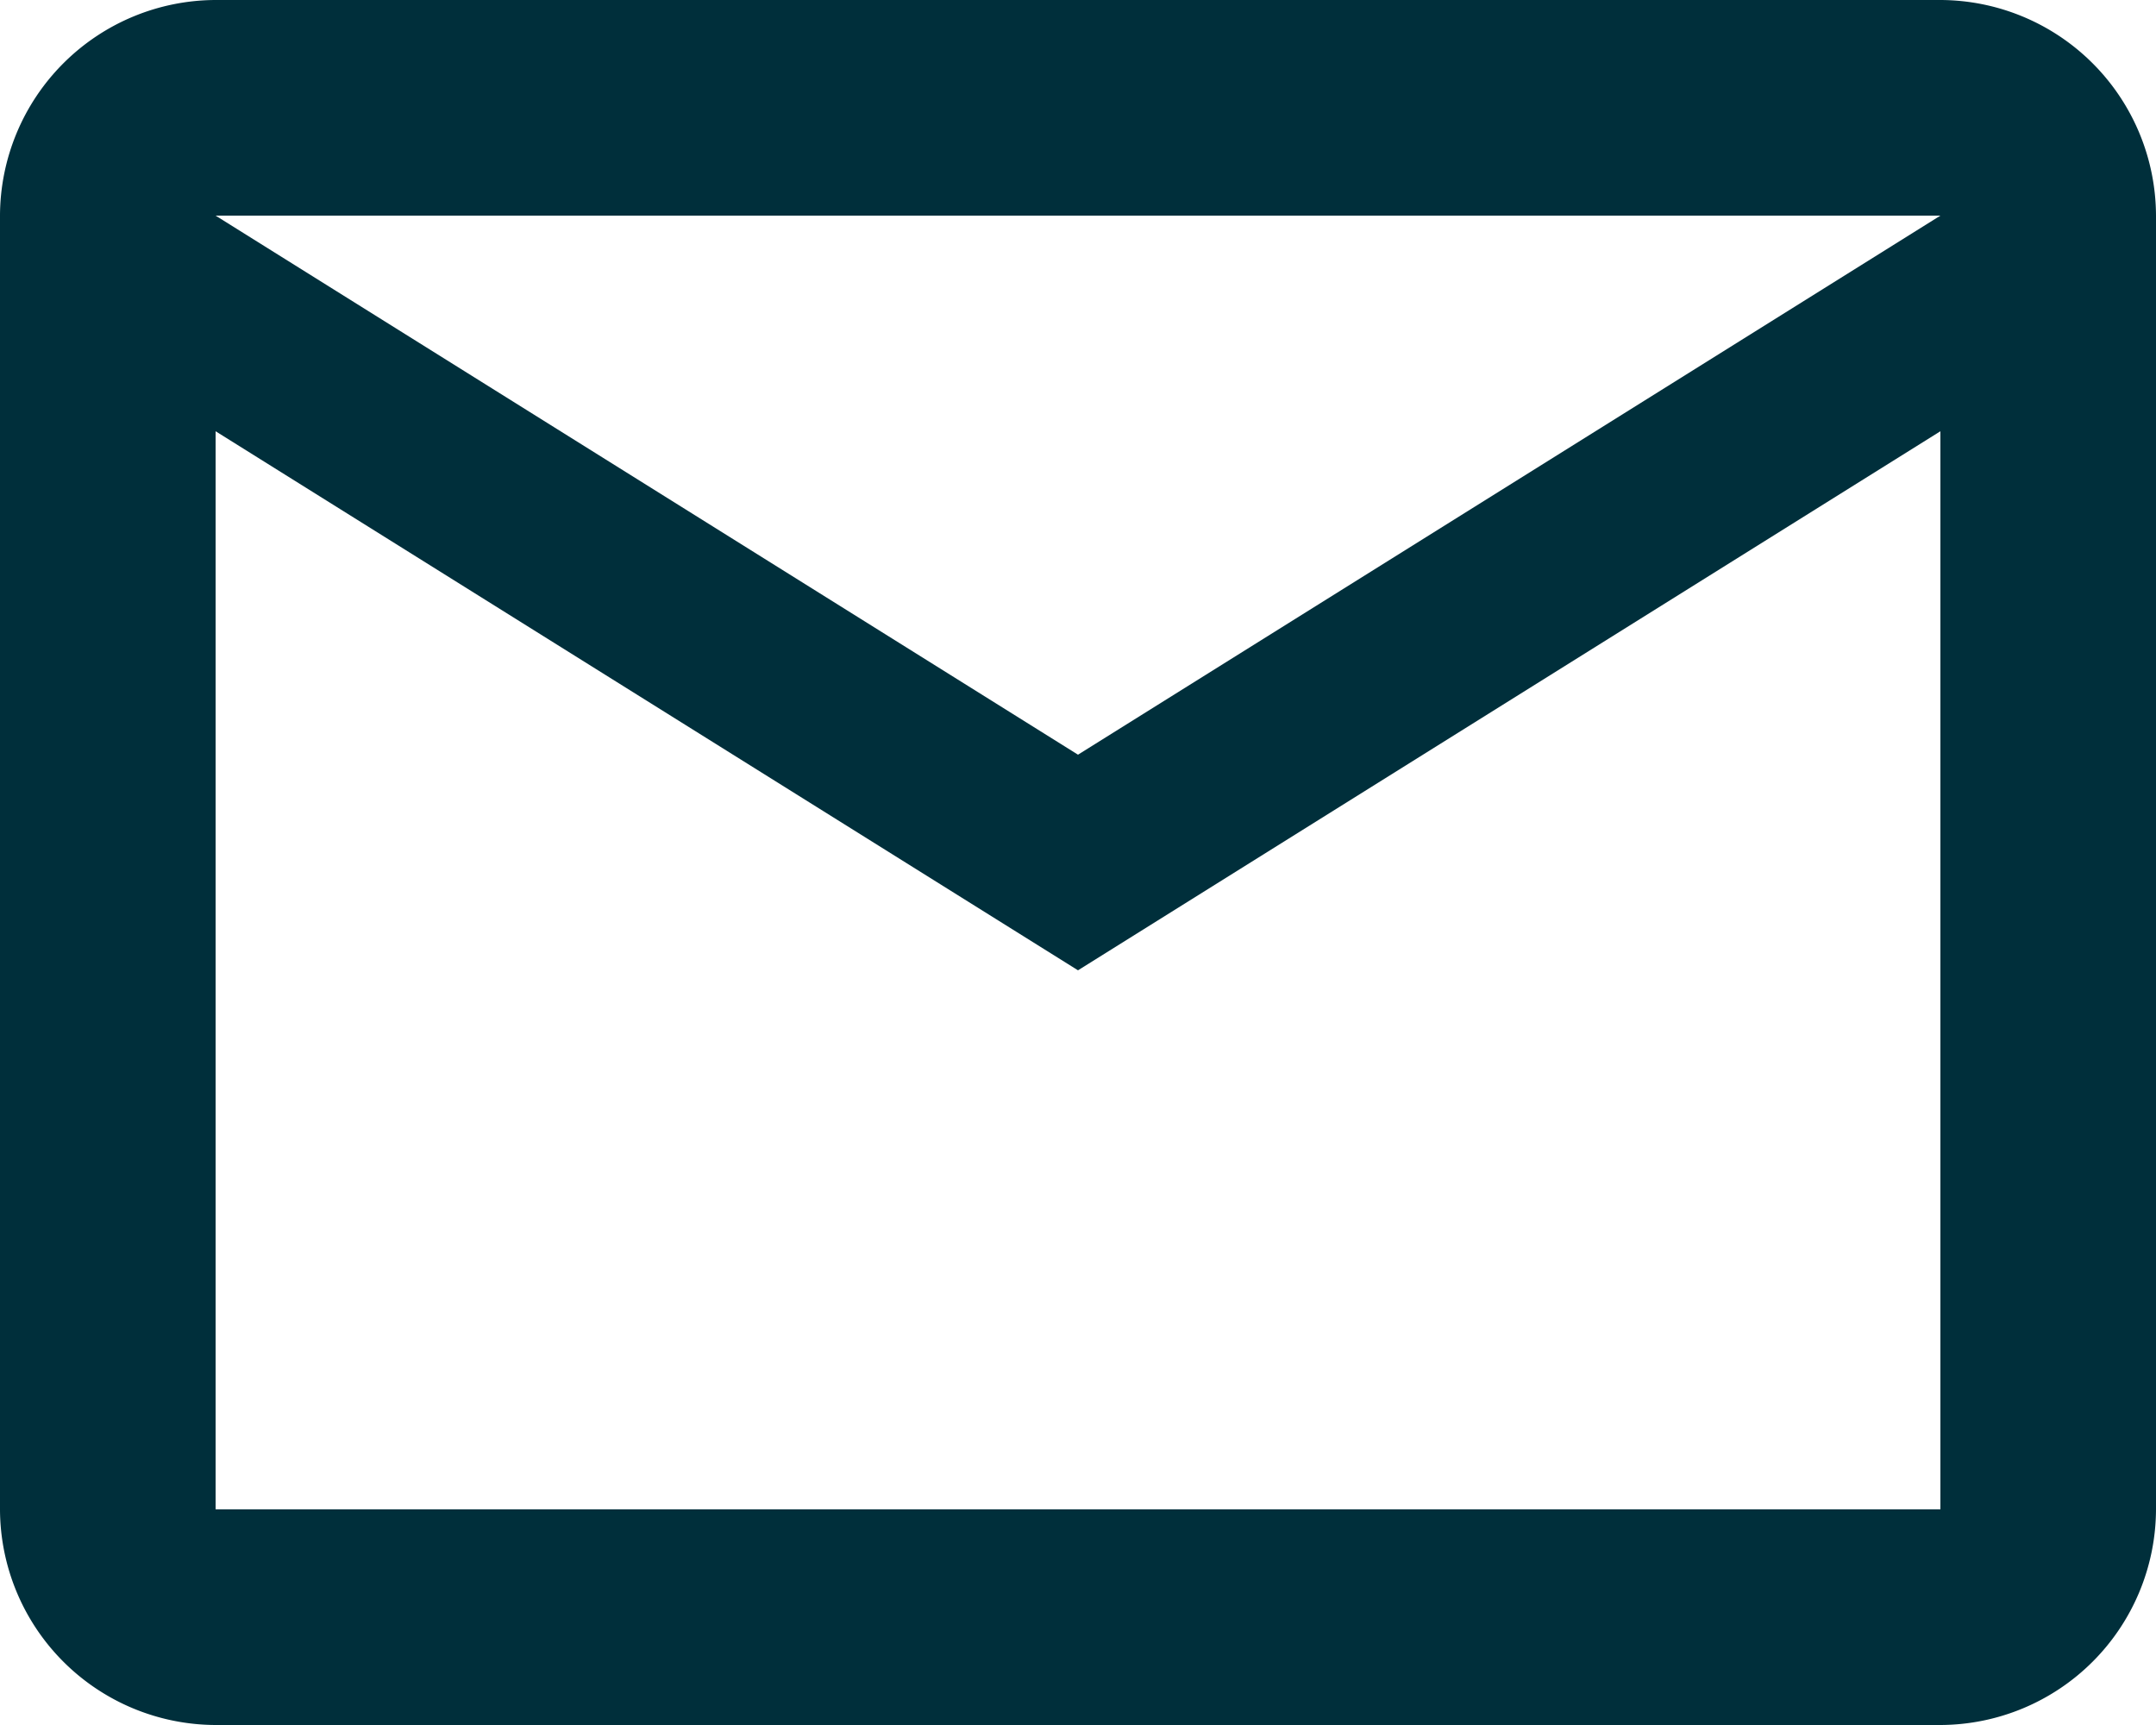 <svg xmlns="http://www.w3.org/2000/svg" width="20" height="16" viewBox="0 0 20 16">
  <path id="email" d="M22,6a2.006,2.006,0,0,0-2-2H4A2.006,2.006,0,0,0,2,6V18a2.006,2.006,0,0,0,2,2H20a2.006,2.006,0,0,0,2-2V6M20,6l-8,5L4,6H20m0,12H4V8l8,5,8-5Z" transform="translate(-2 -4)" fill="#002f3b"/>
</svg>
